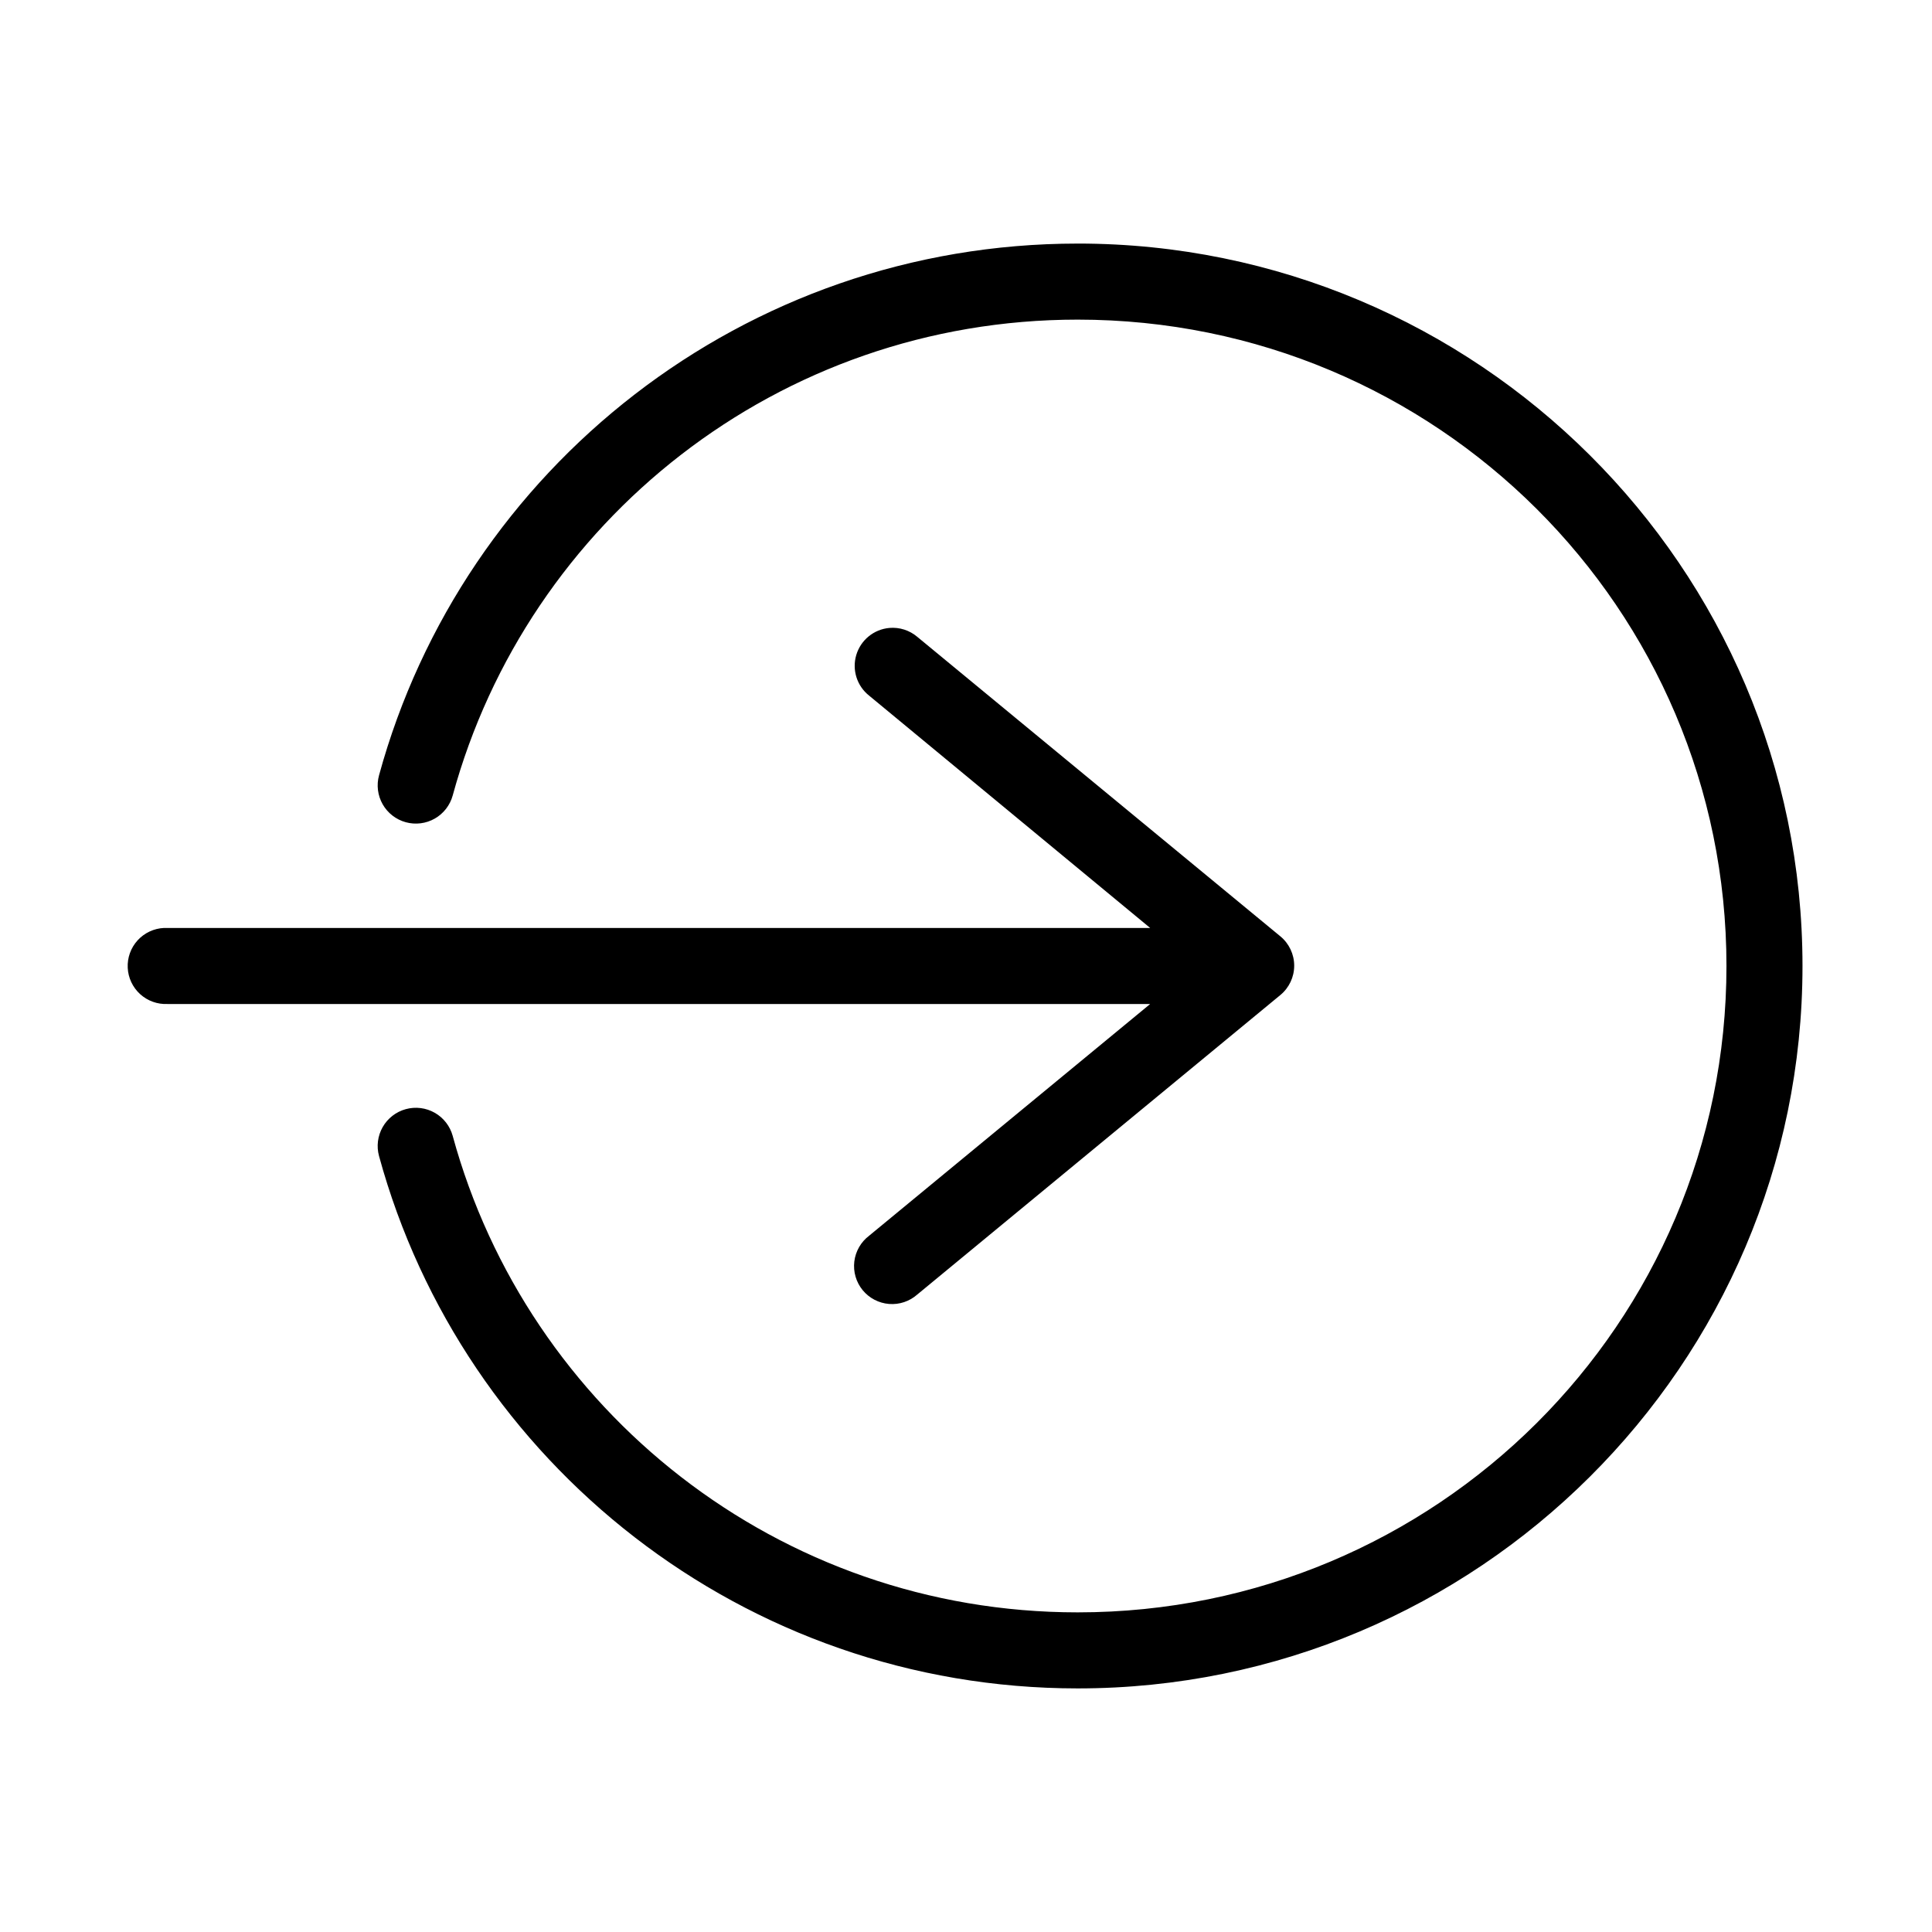 <?xml version="1.0" encoding="UTF-8"?>
<!-- Uploaded to: SVG Repo, www.svgrepo.com, Generator: SVG Repo Mixer Tools -->
<svg fill="#000000" width="800px" height="800px" version="1.1" viewBox="144 144 512 512" xmlns="http://www.w3.org/2000/svg">
 <path d="m429.6 208.55c-88.375 0-162.93 59.602-185.15 140.91-0.711 2.59-0.363 5.352 0.965 7.688 1.328 2.332 3.527 4.039 6.117 4.75 2.59 0.711 5.356 0.363 7.688-0.965 2.332-1.332 4.043-3.531 4.75-6.121 19.859-72.676 86.32-126.11 165.63-126.11 95.004 0 171.93 76.562 171.93 171.3 0 94.73-76.922 171.29-171.93 171.29-79.309 0-145.77-53.59-165.63-126.27-0.707-2.59-2.418-4.789-4.75-6.121-2.332-1.328-5.098-1.676-7.688-0.965-2.59 0.711-4.789 2.418-6.117 4.75-1.328 2.336-1.676 5.098-0.965 7.688 22.215 81.309 96.773 141.07 185.15 141.07 105.86 0 192.08-85.781 192.08-191.45s-86.215-191.45-192.08-191.45zm-49.91 101.86c-4.113 0.367-7.586 3.203-8.766 7.16-1.18 3.953 0.172 8.23 3.414 10.789l74.469 61.559h-260.41c-0.316-0.016-0.629-0.016-0.945 0-2.672 0.125-5.188 1.309-6.988 3.285-1.801 1.977-2.742 4.59-2.617 7.266 0.125 2.672 1.309 5.184 3.285 6.984 1.98 1.801 4.594 2.742 7.266 2.617h260.41l-74.469 61.402c-2.188 1.652-3.609 4.121-3.938 6.844-0.324 2.723 0.473 5.461 2.207 7.582 1.738 2.121 4.262 3.445 6.996 3.664 2.731 0.219 5.434-0.684 7.488-2.504l96.195-79.348c2.336-1.914 3.688-4.777 3.688-7.797 0-3.016-1.352-5.879-3.688-7.793l-96.195-79.348c-2.055-1.746-4.719-2.594-7.402-2.363z"/>
</svg>